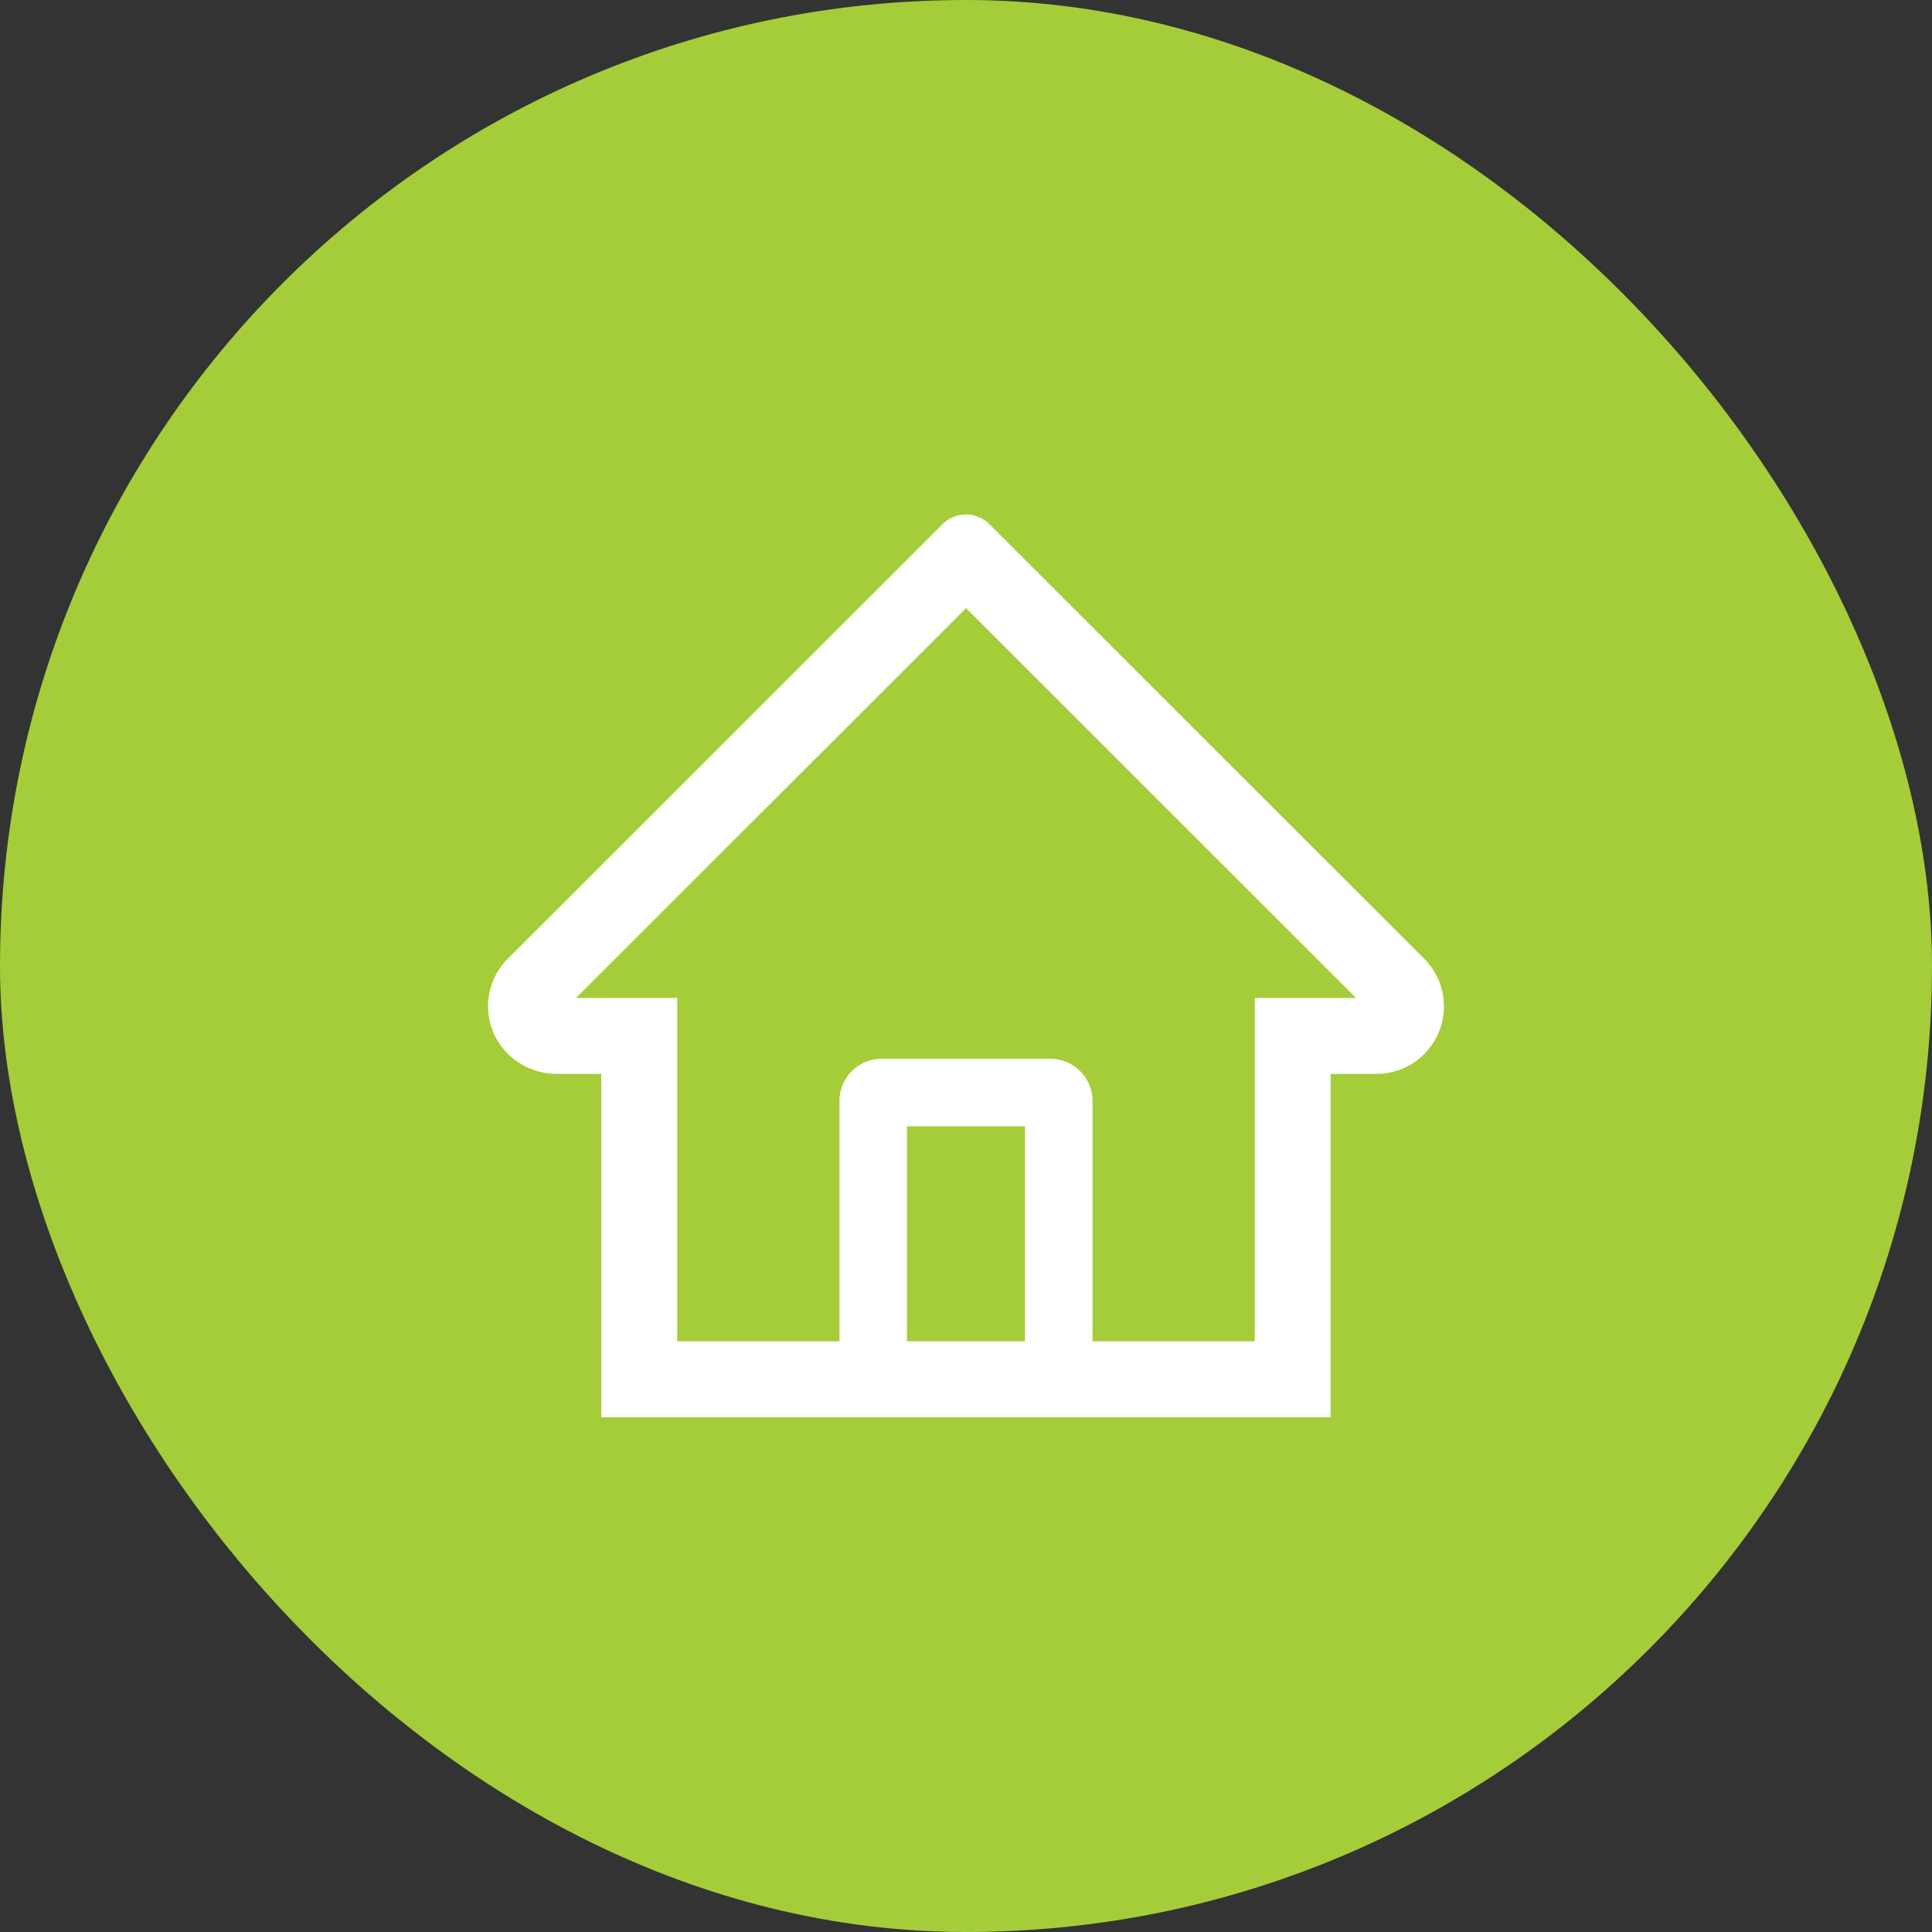 <svg xmlns="http://www.w3.org/2000/svg" width="272" height="272" fill="none"><rect width="100%" height="100%" fill="#333333" stroke="none"/><rect width="272" height="272" fill="#A5CD39" rx="136"/><path fill="#fff" d="m200.494 134.961-57.356-57.326-3.844-3.845a4.677 4.677 0 0 0-6.591 0l-61.2 61.171a9.483 9.483 0 0 0-2.791 6.828c.059 5.225 4.408 9.397 9.633 9.397h6.309v48.346h102.689v-48.346h6.442a9.456 9.456 0 0 0 6.724-2.791 9.448 9.448 0 0 0 2.776-6.724 9.448 9.448 0 0 0-2.791-6.71Zm-56.183 53.883h-16.625v-30.281h16.625v30.281Zm32.344-48.346v48.346h-22.844V155a5.936 5.936 0 0 0-5.938-5.937h-23.75a5.936 5.936 0 0 0-5.937 5.937v33.844H95.341v-48.346h-14.25l54.922-54.877 3.429 3.429 51.478 51.448h-14.265Z"/></svg>